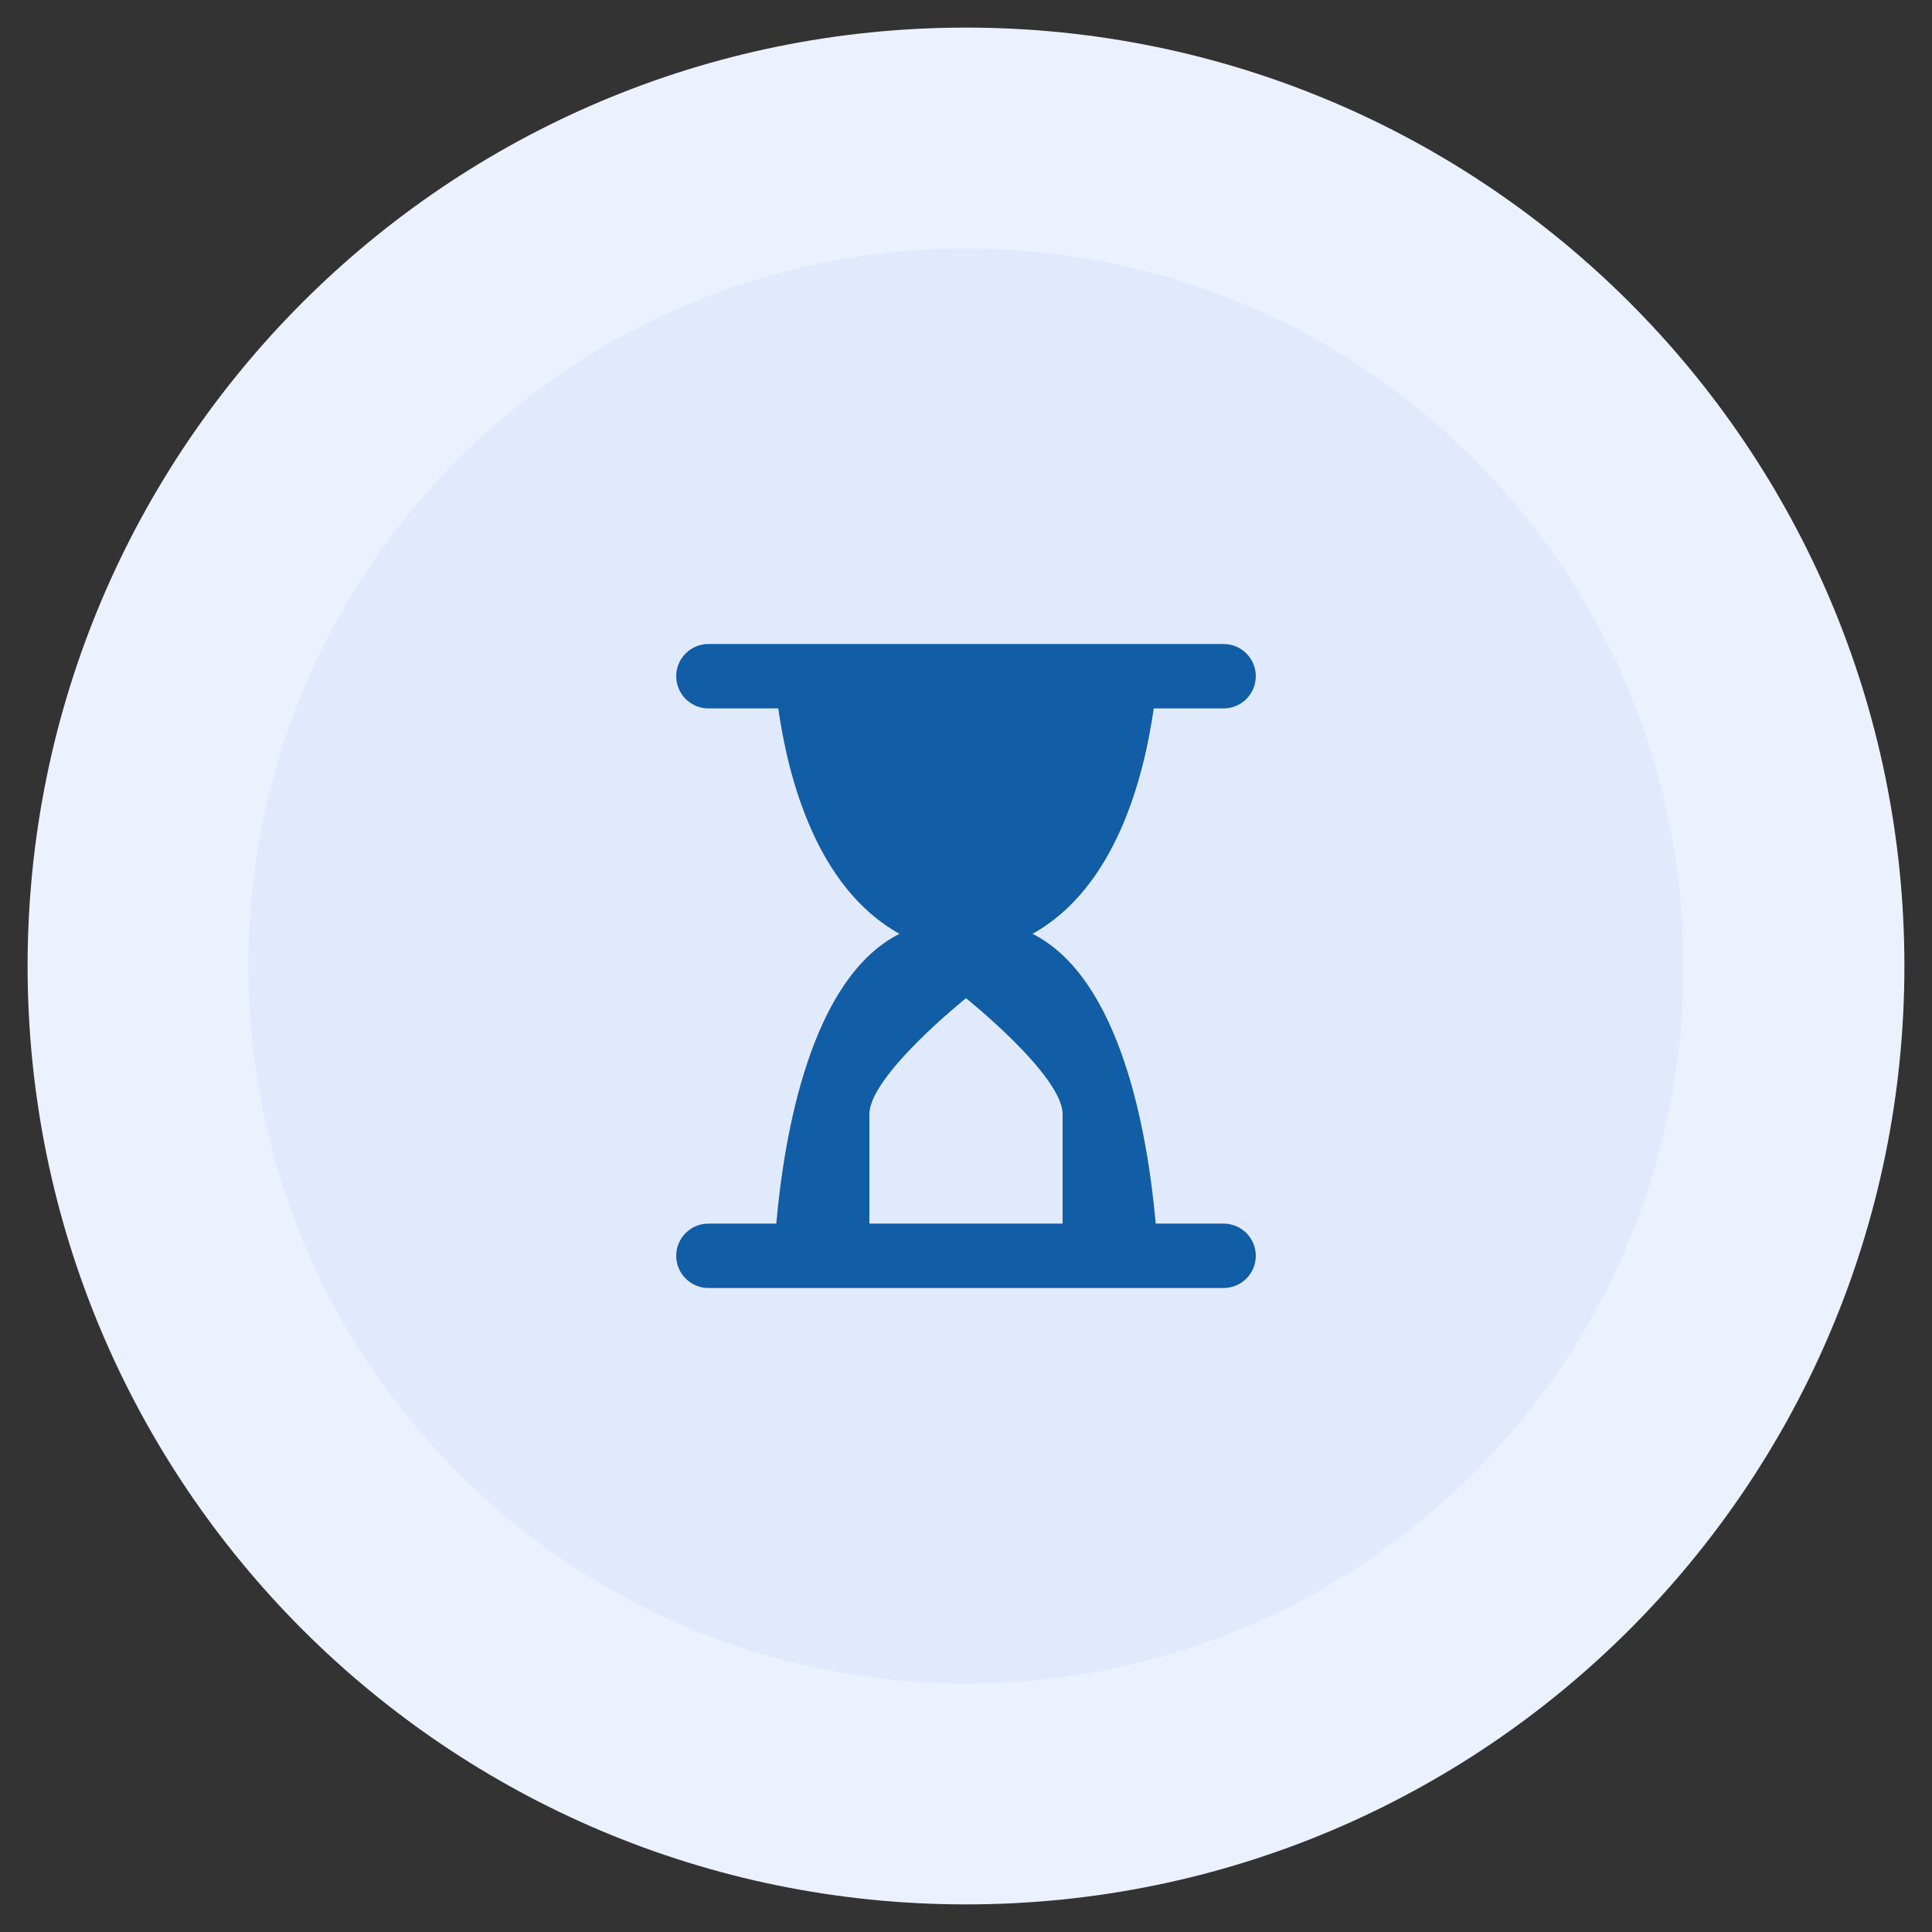 <?xml version="1.0" encoding="UTF-8"?> <svg xmlns="http://www.w3.org/2000/svg" width="70" height="70" viewBox="0 0 70 70" fill="none"><rect x="0" y="0" width="70" height="70" fill="#333333" stroke="none"/><path d="M65 35C65 18.431 51.569 5 35 5C18.431 5 5 18.431 5 35C5 51.569 18.431 65 35 65C51.569 65 65 51.569 65 35Z" fill="#E1EAFC"></path><path d="M65 35C65 18.431 51.569 5 35 5C18.431 5 5 18.431 5 35C5 51.569 18.431 65 35 65C51.569 65 65 51.569 65 35Z" stroke="#ECF1FF" stroke-width="8"></path><path d="M28.126 44.334H25.667C25.357 44.334 25.061 44.456 24.842 44.675C24.623 44.894 24.5 45.191 24.5 45.5C24.5 45.81 24.623 46.106 24.842 46.325C25.061 46.544 25.357 46.667 25.667 46.667H44.333C44.643 46.667 44.94 46.544 45.158 46.325C45.377 46.106 45.5 45.81 45.5 45.5C45.5 45.191 45.377 44.894 45.158 44.675C44.94 44.456 44.643 44.334 44.333 44.334H41.874C41.586 41.097 40.624 35.455 37.41 33.834C40.402 32.173 41.439 28.222 41.802 25.667H44.333C44.643 25.667 44.94 25.544 45.158 25.325C45.377 25.106 45.5 24.81 45.5 24.5C45.5 24.191 45.377 23.894 45.158 23.675C44.94 23.456 44.643 23.334 44.333 23.334H25.667C25.357 23.334 25.061 23.456 24.842 23.675C24.623 23.894 24.5 24.191 24.5 24.5C24.5 24.81 24.623 25.106 24.842 25.325C25.061 25.544 25.357 25.667 25.667 25.667H28.198C28.561 28.222 29.598 32.173 32.59 33.834C29.375 35.455 28.414 41.097 28.126 44.334ZM31.5 40.367C31.5 38.967 35 36.167 35 36.167C35 36.167 38.5 38.967 38.5 40.367V44.334H31.5V40.367Z" fill="#115DA6"></path></svg> 